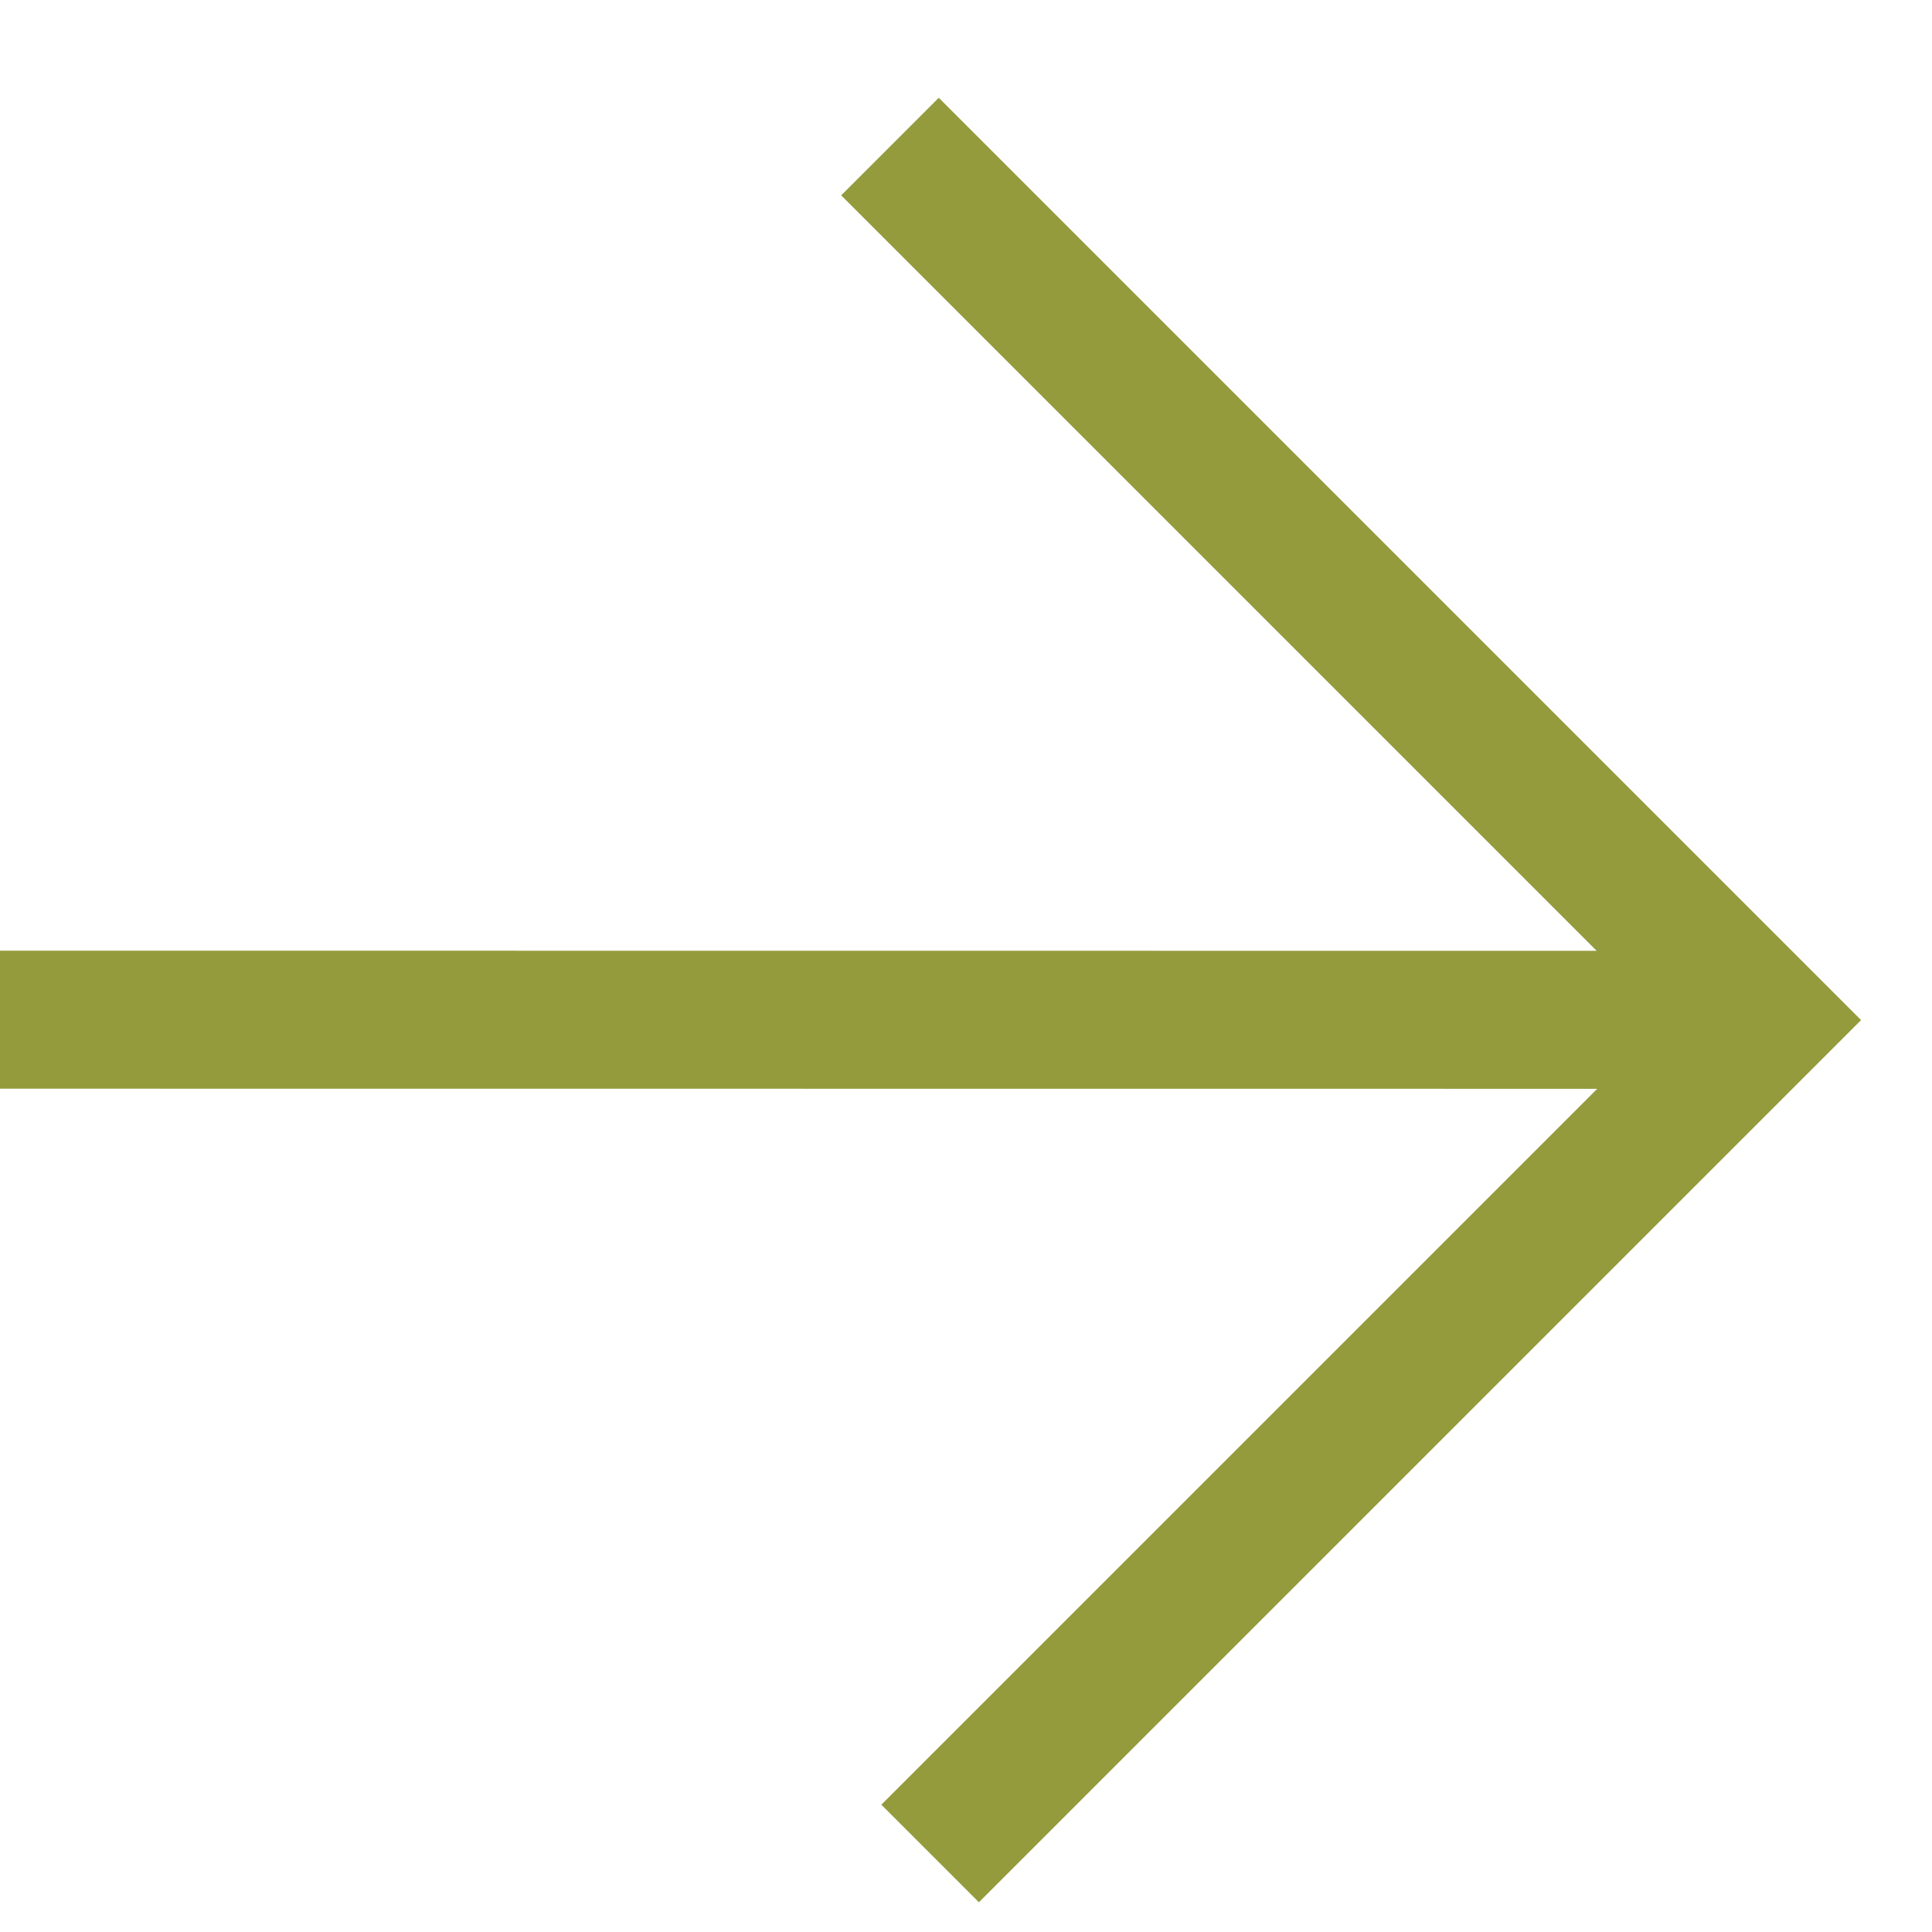 <?xml version="1.0" encoding="UTF-8"?> <svg xmlns="http://www.w3.org/2000/svg" width="14" height="14" viewBox="0 0 14 14" fill="none"><path d="M-0.002 7.389L12.546 7.39M6.74 13.431L12.779 7.392L6.449 1.062" stroke="#949B3D"></path></svg> 